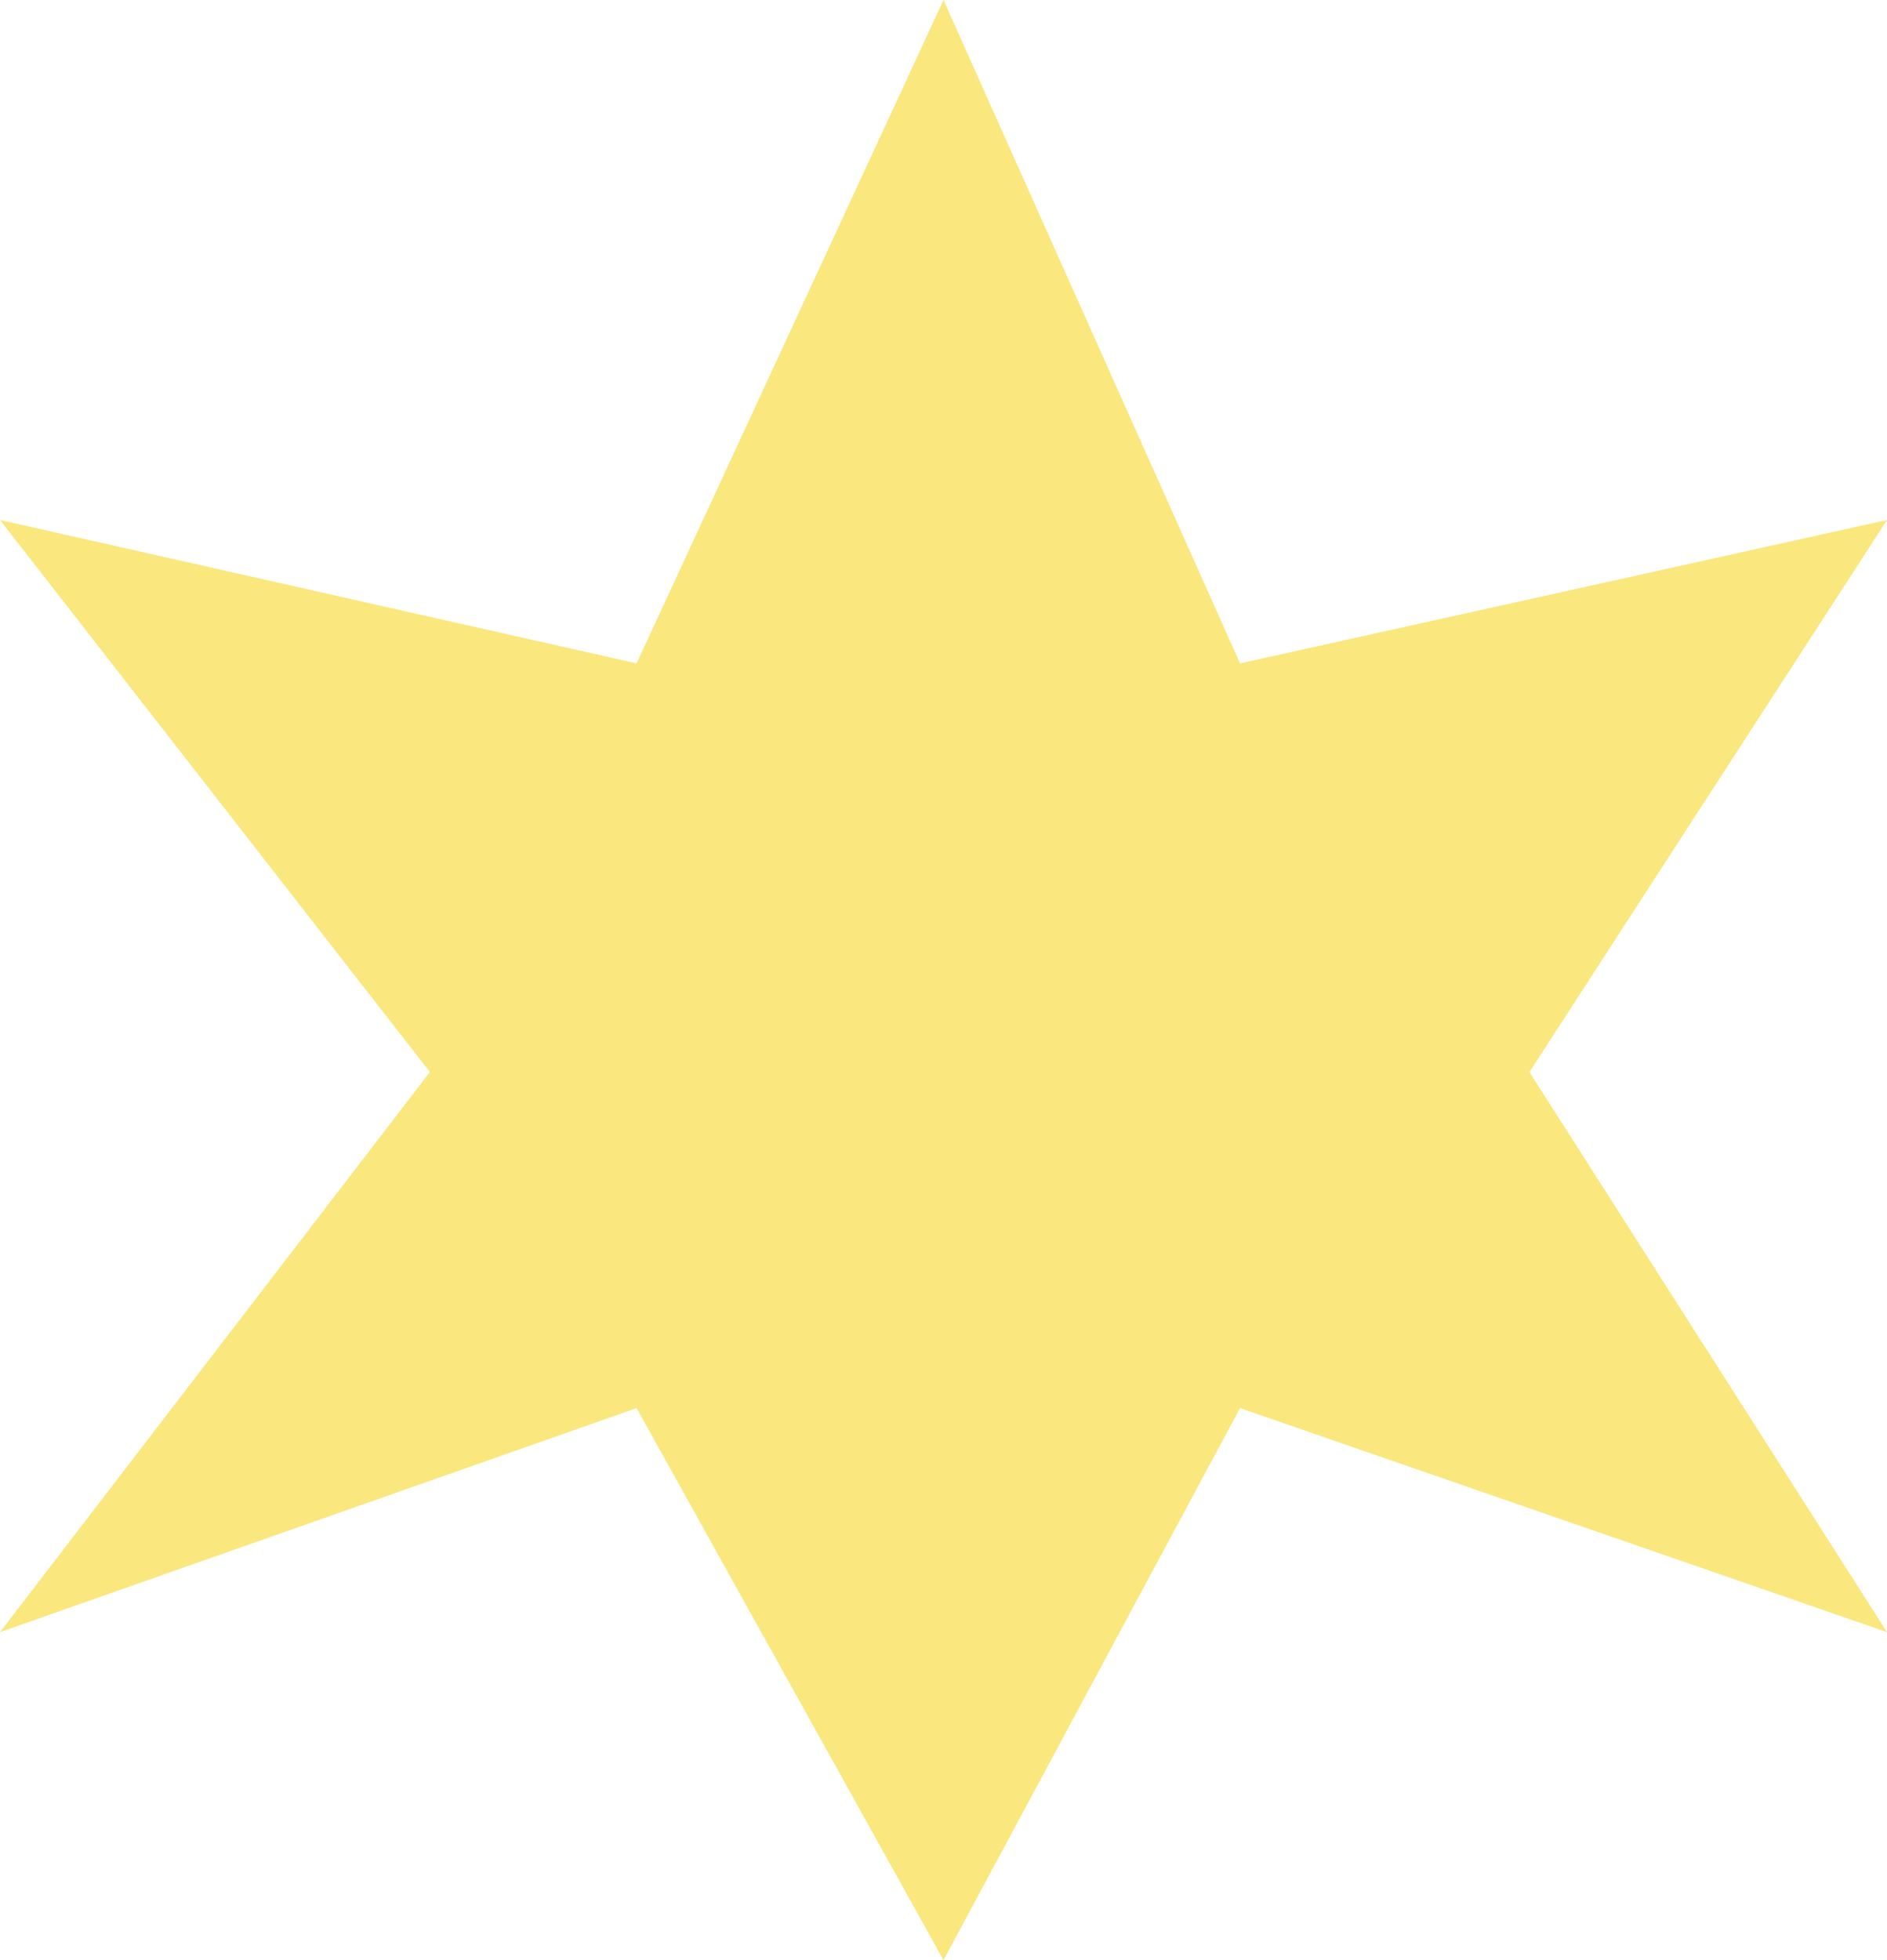 <svg width="26" height="27" viewBox="0 0 26 27" fill="none" xmlns="http://www.w3.org/2000/svg">
<path d="M13 0L17.086 9.138L26 7.163L21.073 14.767L26 22.482L17.086 19.396L13 27L8.771 19.396L0 22.482L5.923 14.767L0 7.163L8.771 9.138L13 0Z" fill="#FAE77D"/>
</svg>
